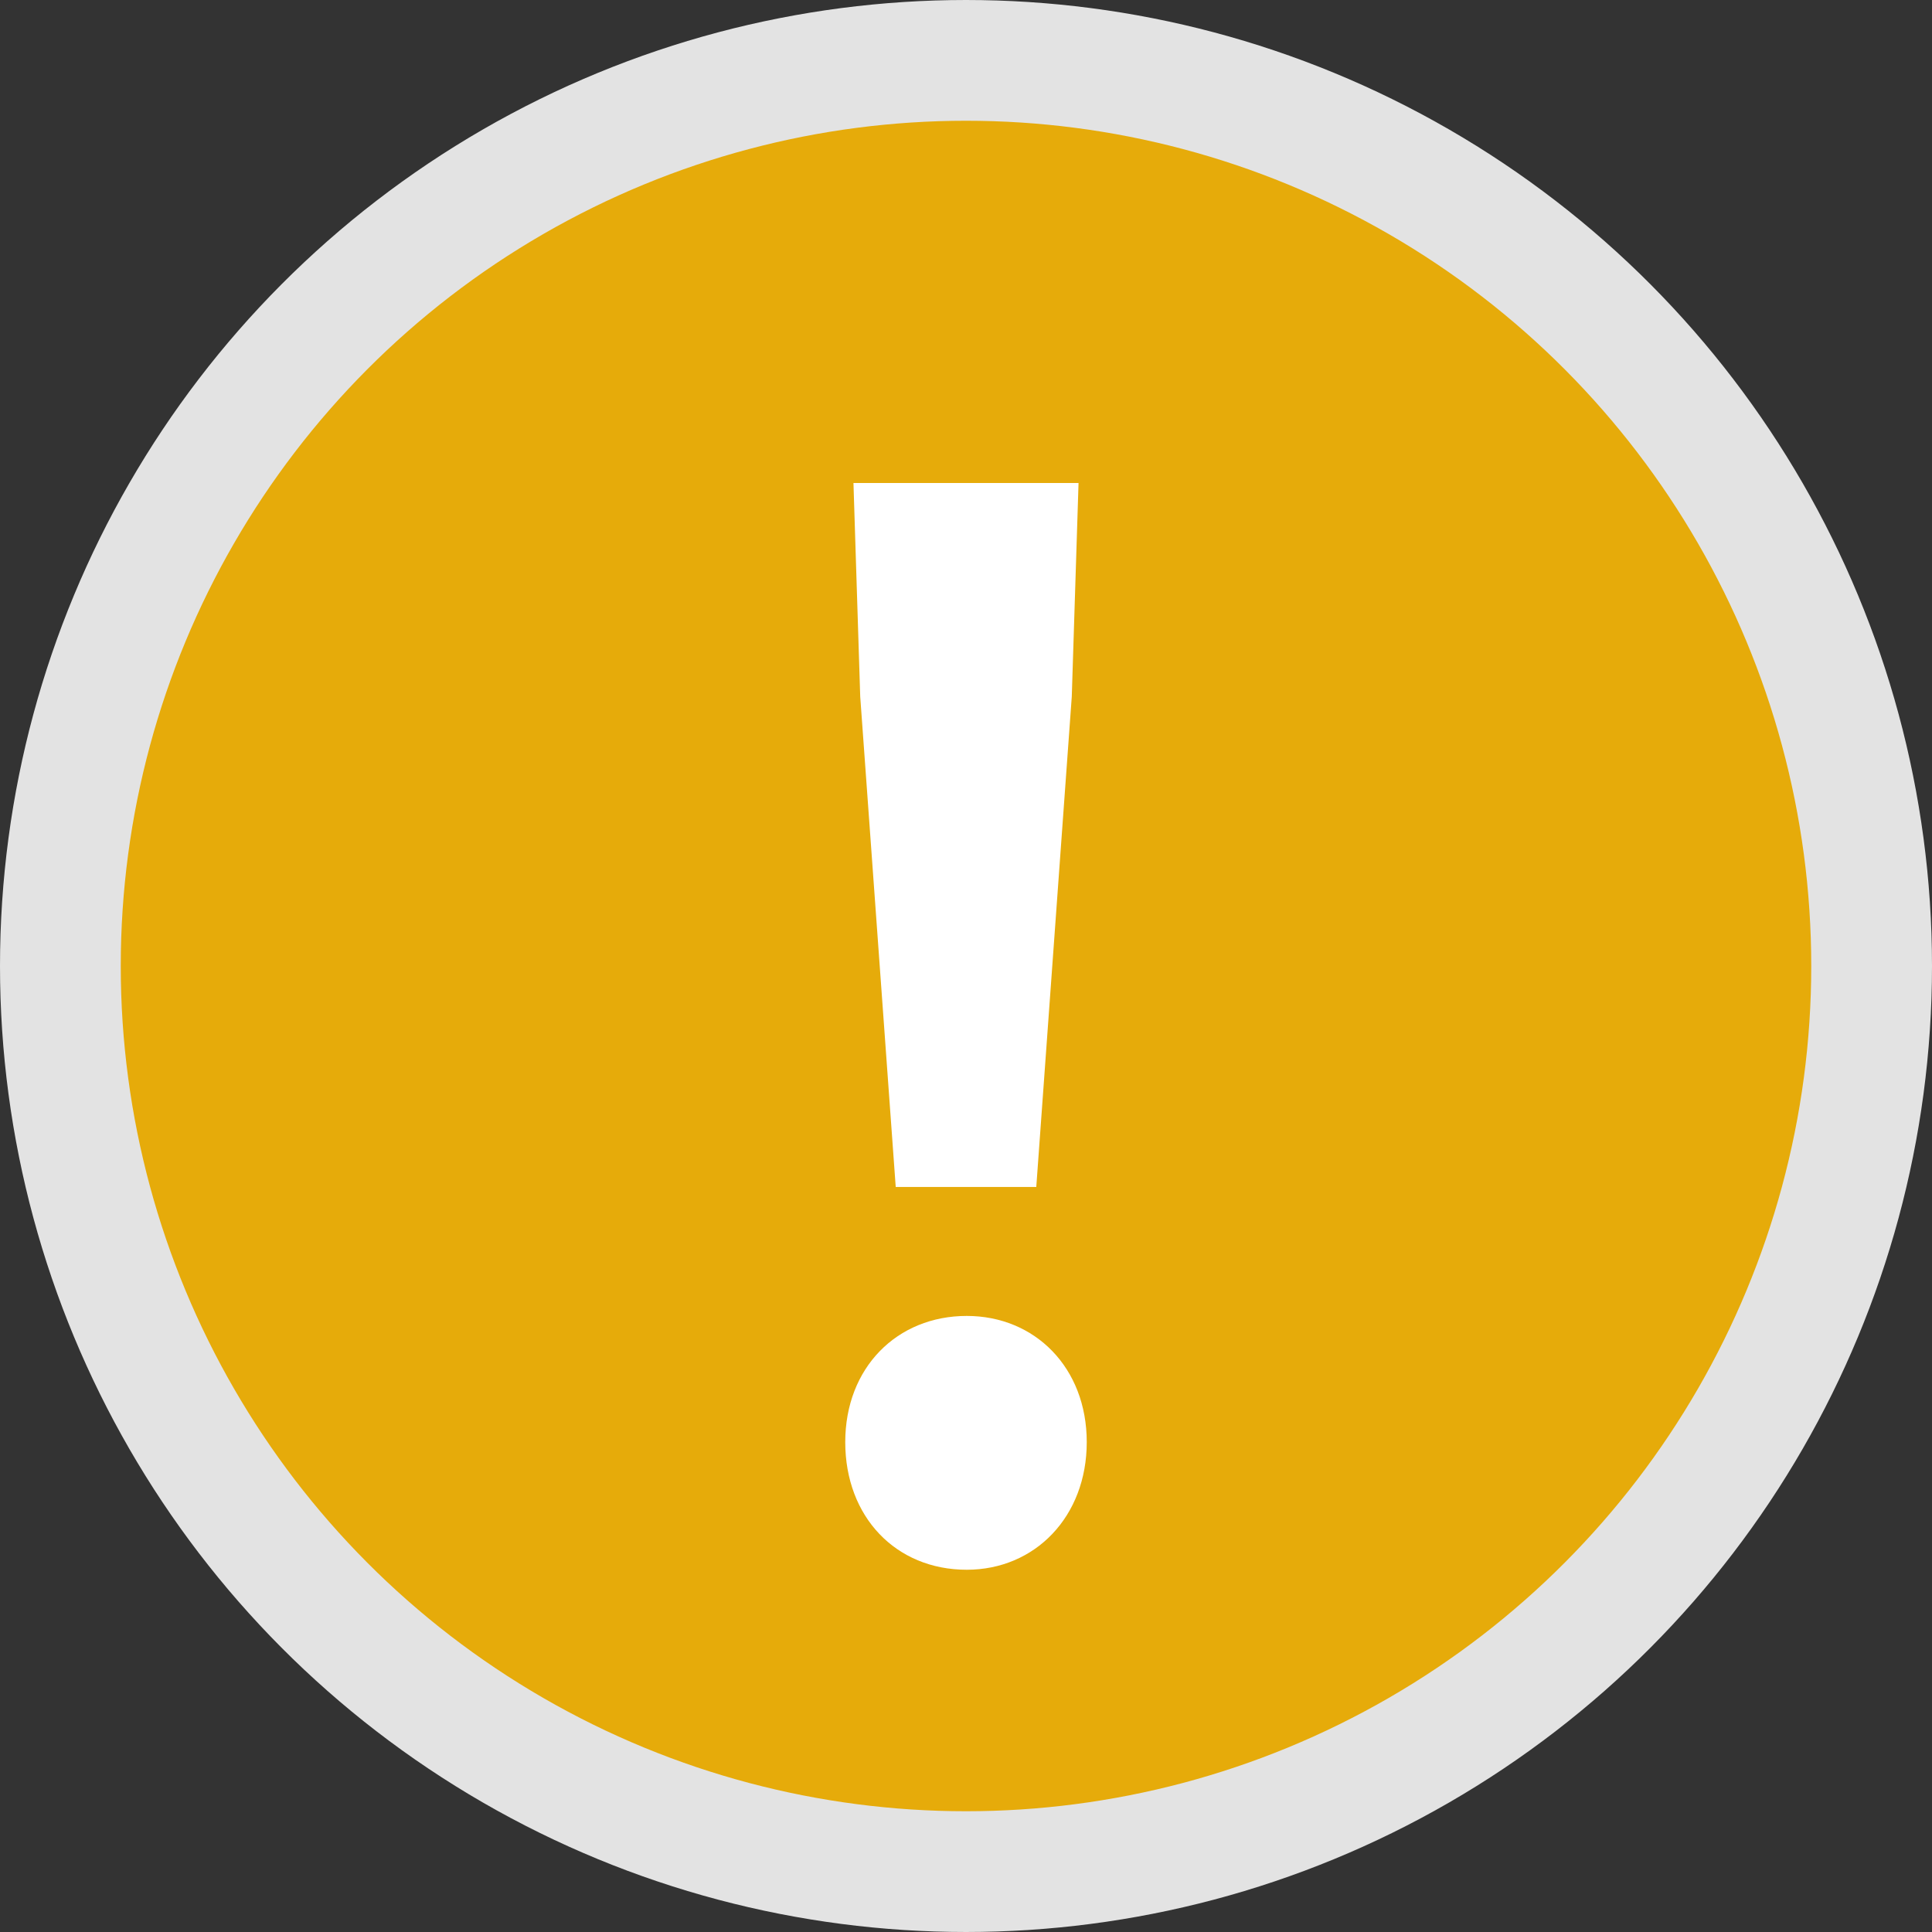 <svg xmlns="http://www.w3.org/2000/svg" width="16" height="16" viewBox="0 0 16 16" fill="none">
  <rect x="0" y="0" width="16" height="16" fill="#333333" stroke="none"/>
  <circle cx="8" cy="8" r="7.5" fill="#E6AB0A" stroke="#E3E3E3"/>
  <path d="M7.418 9.83L7.124 5.769L7.068 4H8.932L8.876 5.769L8.582 9.83H7.418ZM8.006 13C7.418 13 7 12.561 7 11.943C7 11.326 7.429 10.898 8.006 10.898C8.571 10.898 9 11.326 9 11.943C9 12.561 8.571 13 8.006 13Z" fill="white"/>
</svg>
